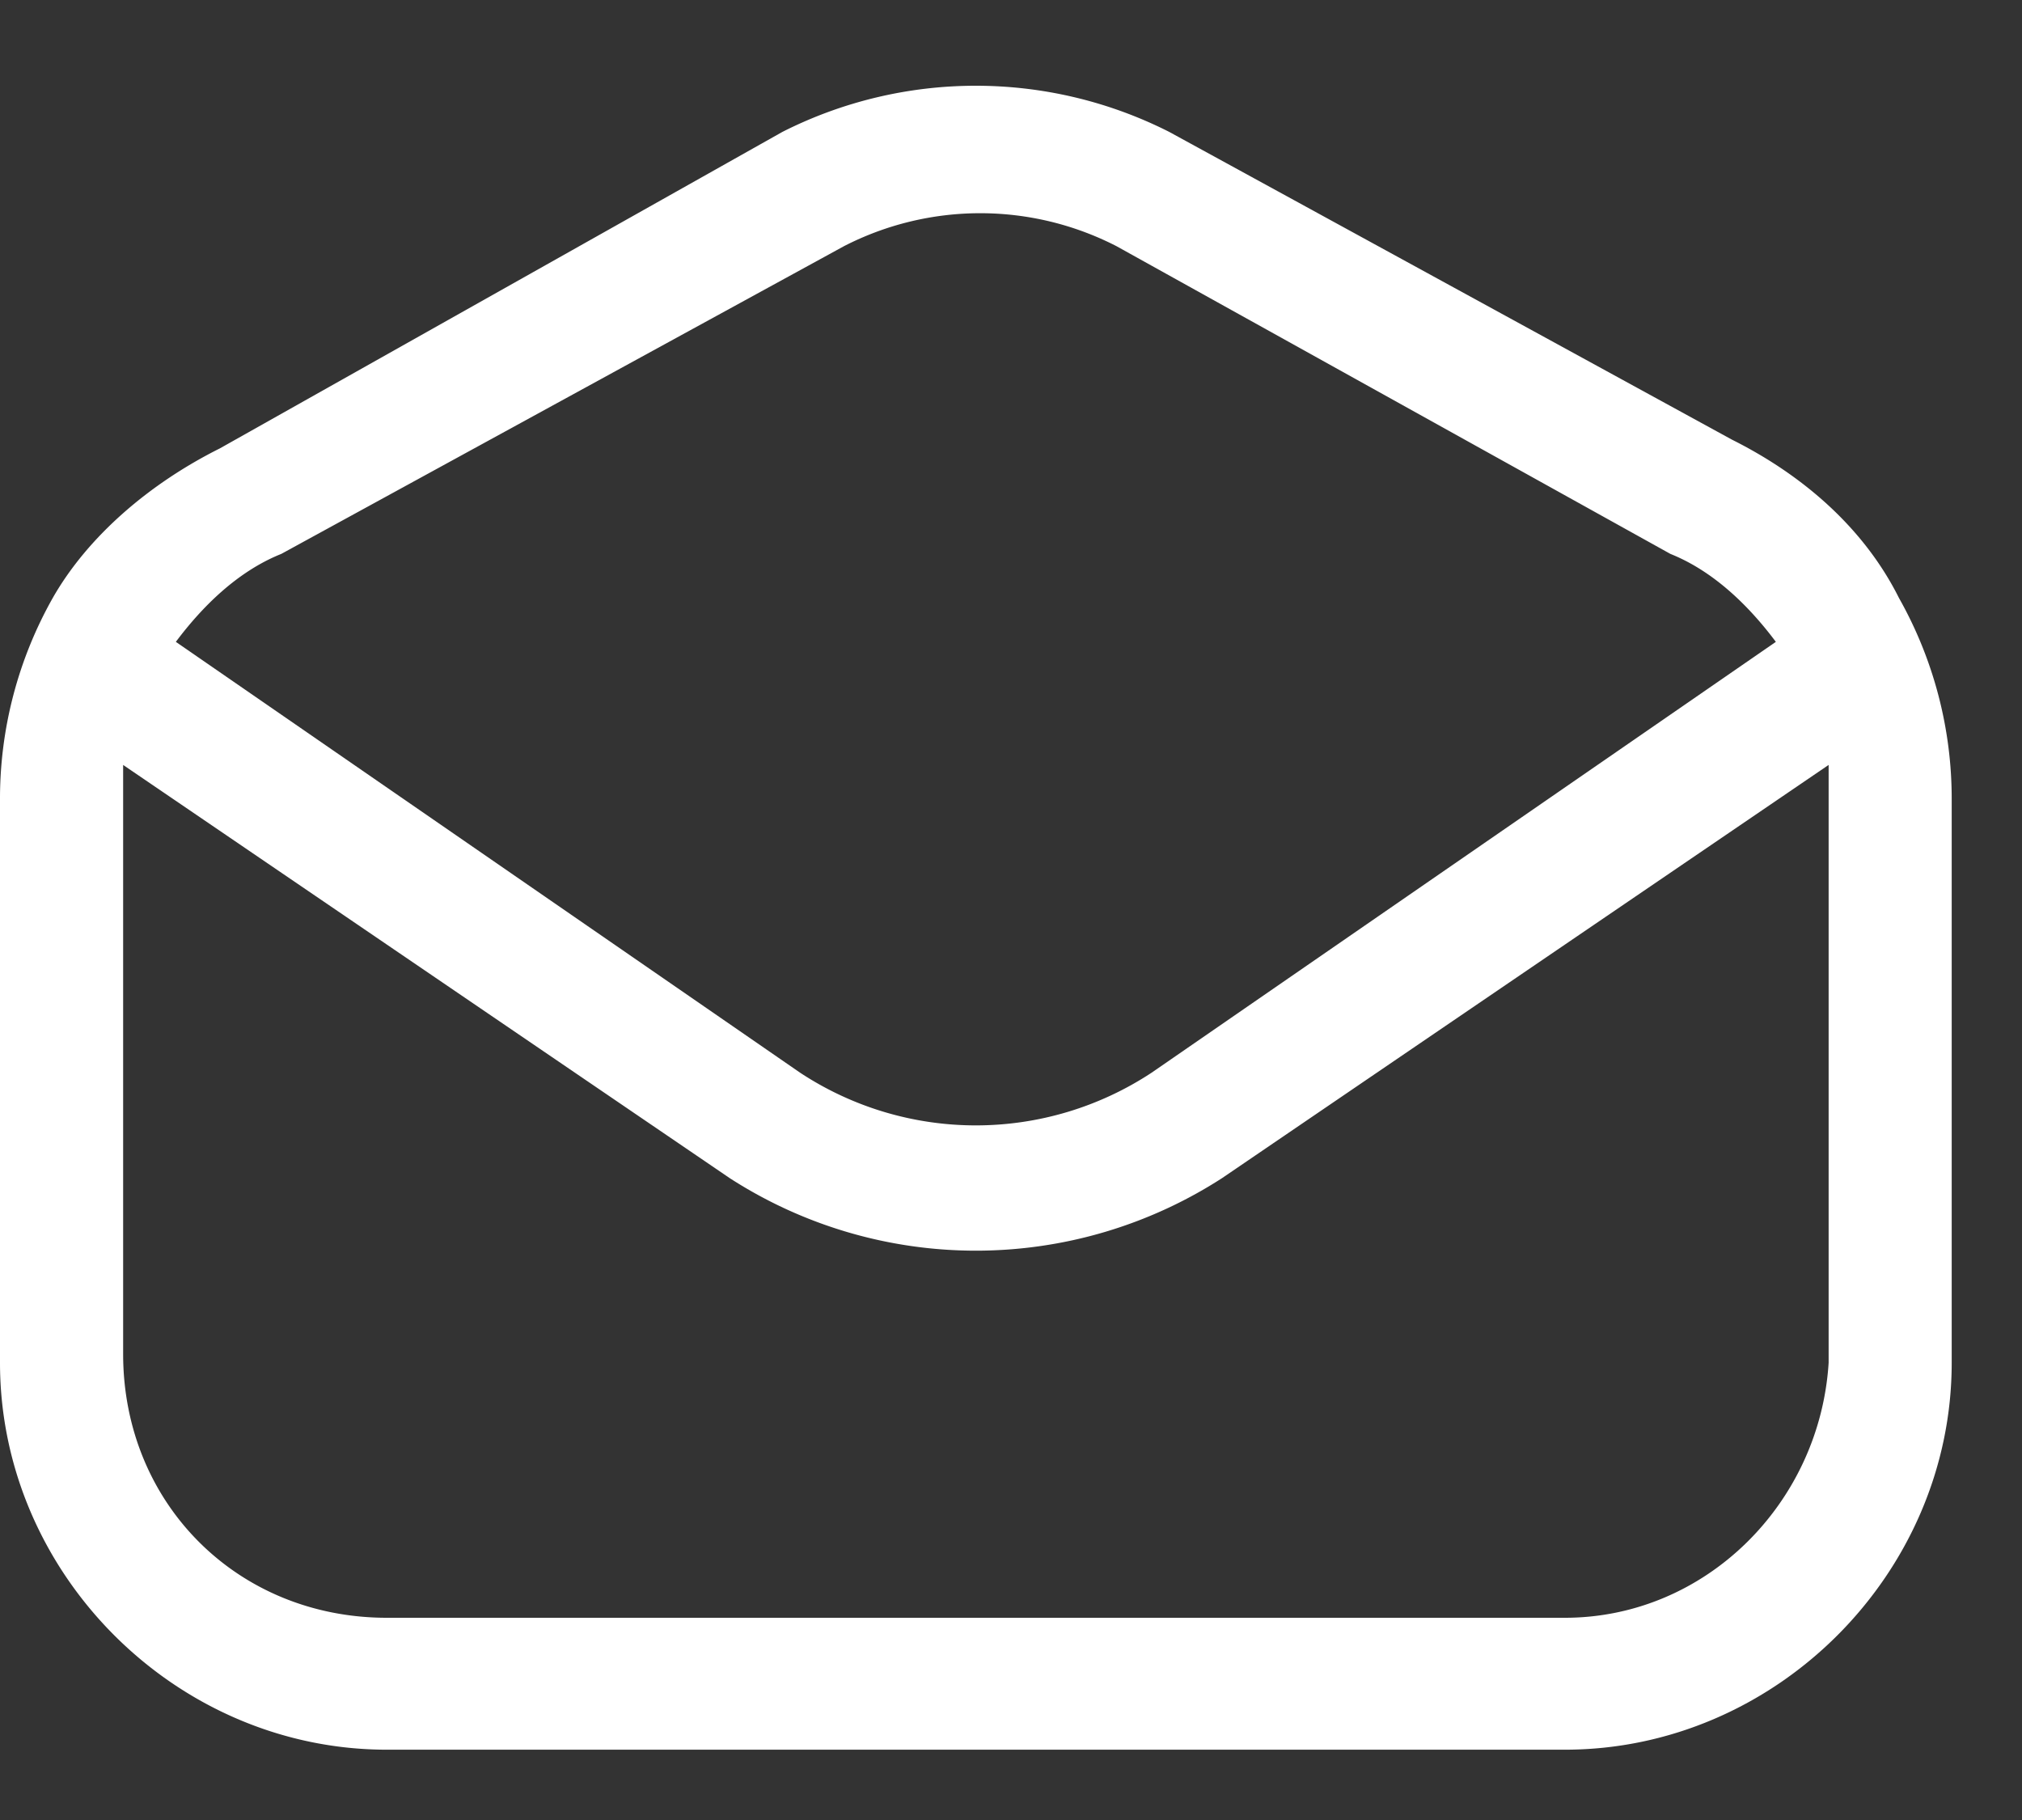 <svg width="30" height="27" xmlns="http://www.w3.org/2000/svg"><rect width="100%" height="100%" fill="#333333" stroke="none"/><path d="M28.174 8.87c-.522-1.044-1.435-1.827-2.478-2.348l-8.348-4.565a6.355 6.355 0 00-5.74 0L3.262 6.652C2.217 7.174 1.304 7.957.783 8.87a6.06 6.06 0 00-.783 3v8.347c0 3.13 2.609 5.74 5.74 5.74h17.477c3.13 0 5.74-2.61 5.74-5.74V11.87a6.06 6.06 0 00-.783-3zm-11.087 7.043a4.74 4.74 0 01-5.217 0L2.609 9.522C3 9 3.522 8.478 4.174 8.217l8.348-4.565a4.423 4.423 0 014.043 0l8.218 4.565c.652.261 1.174.783 1.565 1.305l-9.261 6.391zM23.217 24H5.74c-2.217 0-3.913-1.696-3.913-3.913V11.87v-.522l9 6.13a6.736 6.736 0 007.304 0l9-6.13v8.869C27 22.304 25.304 24 23.217 24z" fill="#fff" fill-rule="nonzero"/></svg>